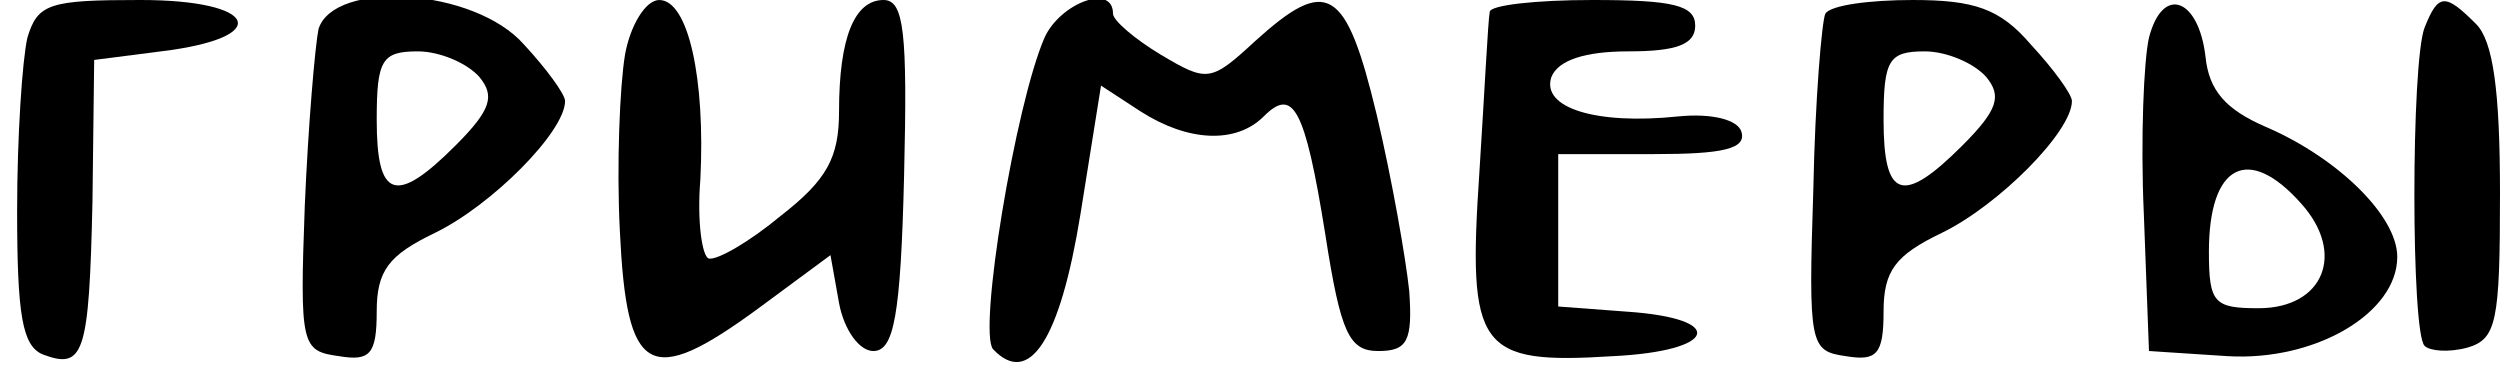 <?xml version="1.0" standalone="no"?>
<!DOCTYPE svg PUBLIC "-//W3C//DTD SVG 20010904//EN"
 "http://www.w3.org/TR/2001/REC-SVG-20010904/DTD/svg10.dtd">
<svg version="1.0" xmlns="http://www.w3.org/2000/svg"
 width="146pt" height="22pt" viewBox="0 0 146 22"
 preserveAspectRatio="xMidYMid meet">
<g transform="translate(0,22) scale(0.1,-0.1)"
fill="#000000" stroke="none">
<path d="M16 198 c-3 -13 -6 -58 -6 -101 0 -61 3 -79 15 -84 24 -9 27 0 29 89
l1 83 39 5 c66 8 57 30 -12 30 -53 0 -60 -2 -66 -22z"/>
<path d="M186 203 c-2 -10 -6 -56 -8 -103 -3 -82 -2 -85 20 -88 18 -3 22 1 22
26 0 24 7 33 34 46 33 16 76 59 76 77 0 4 -11 19 -24 33 -29 33 -111 38 -120
9z m94 -28 c9 -11 7 -19 -14 -40 -35 -35 -46 -31 -46 15 0 35 3 40 24 40 13 0
29 -7 36 -15z"/>
<path d="M365 188 c-3 -18 -5 -64 -3 -103 4 -84 17 -92 81 -45 l42 31 5 -28
c3 -16 12 -28 20 -28 12 0 16 20 18 103 2 83 0 102 -12 102 -17 0 -26 -22 -26
-65 0 -27 -7 -40 -34 -61 -18 -15 -37 -26 -42 -25 -4 1 -7 22 -5 46 3 59 -7
105 -24 105 -8 0 -17 -15 -20 -32z"/>
<path d="M610 198 c-17 -39 -39 -172 -30 -182 21 -22 39 5 51 79 l12 75 23
-15 c28 -18 56 -19 72 -3 17 17 24 6 36 -69 9 -58 14 -68 31 -68 17 0 20 6 18
35 -2 19 -10 65 -19 103 -18 75 -29 81 -71 43 -26 -24 -28 -24 -55 -8 -15 9
-28 20 -28 24 0 18 -31 6 -40 -14z"/>
<path d="M870 213 c-1 -5 -3 -46 -6 -93 -7 -104 -1 -113 78 -108 61 3 67 22 8
26 l-40 3 0 45 0 44 56 0 c40 0 54 3 51 13 -2 7 -17 11 -37 9 -48 -5 -80 5
-74 23 4 10 20 15 45 15 28 0 39 4 39 15 0 12 -13 15 -60 15 -33 0 -60 -3 -60
-7z"/>
<path d="M1066 212 c-2 -4 -6 -50 -7 -102 -3 -92 -2 -95 19 -98 18 -3 22 1 22
26 0 24 7 33 34 46 33 16 76 59 76 77 0 4 -11 19 -24 33 -18 21 -33 26 -69 26
-25 0 -48 -3 -51 -8z m94 -37 c9 -11 7 -19 -14 -40 -35 -35 -46 -31 -46 15 0
35 3 40 24 40 13 0 29 -7 36 -15z"/>
<path d="M1255 198 c-3 -13 -5 -59 -3 -103 l3 -80 46 -3 c51 -3 99 25 99 58 0
24 -35 58 -77 76 -23 10 -33 21 -35 41 -4 34 -25 42 -33 11z m89 -97 c26 -29
13 -61 -25 -61 -26 0 -29 3 -29 33 0 51 23 63 54 28z"/>
<path d="M1416 204 c-8 -20 -8 -179 0 -186 3 -3 14 -4 25 -1 17 5 19 15 19 90
0 60 -4 89 -14 99 -18 18 -22 18 -30 -2z"/>
</g>
</svg>
